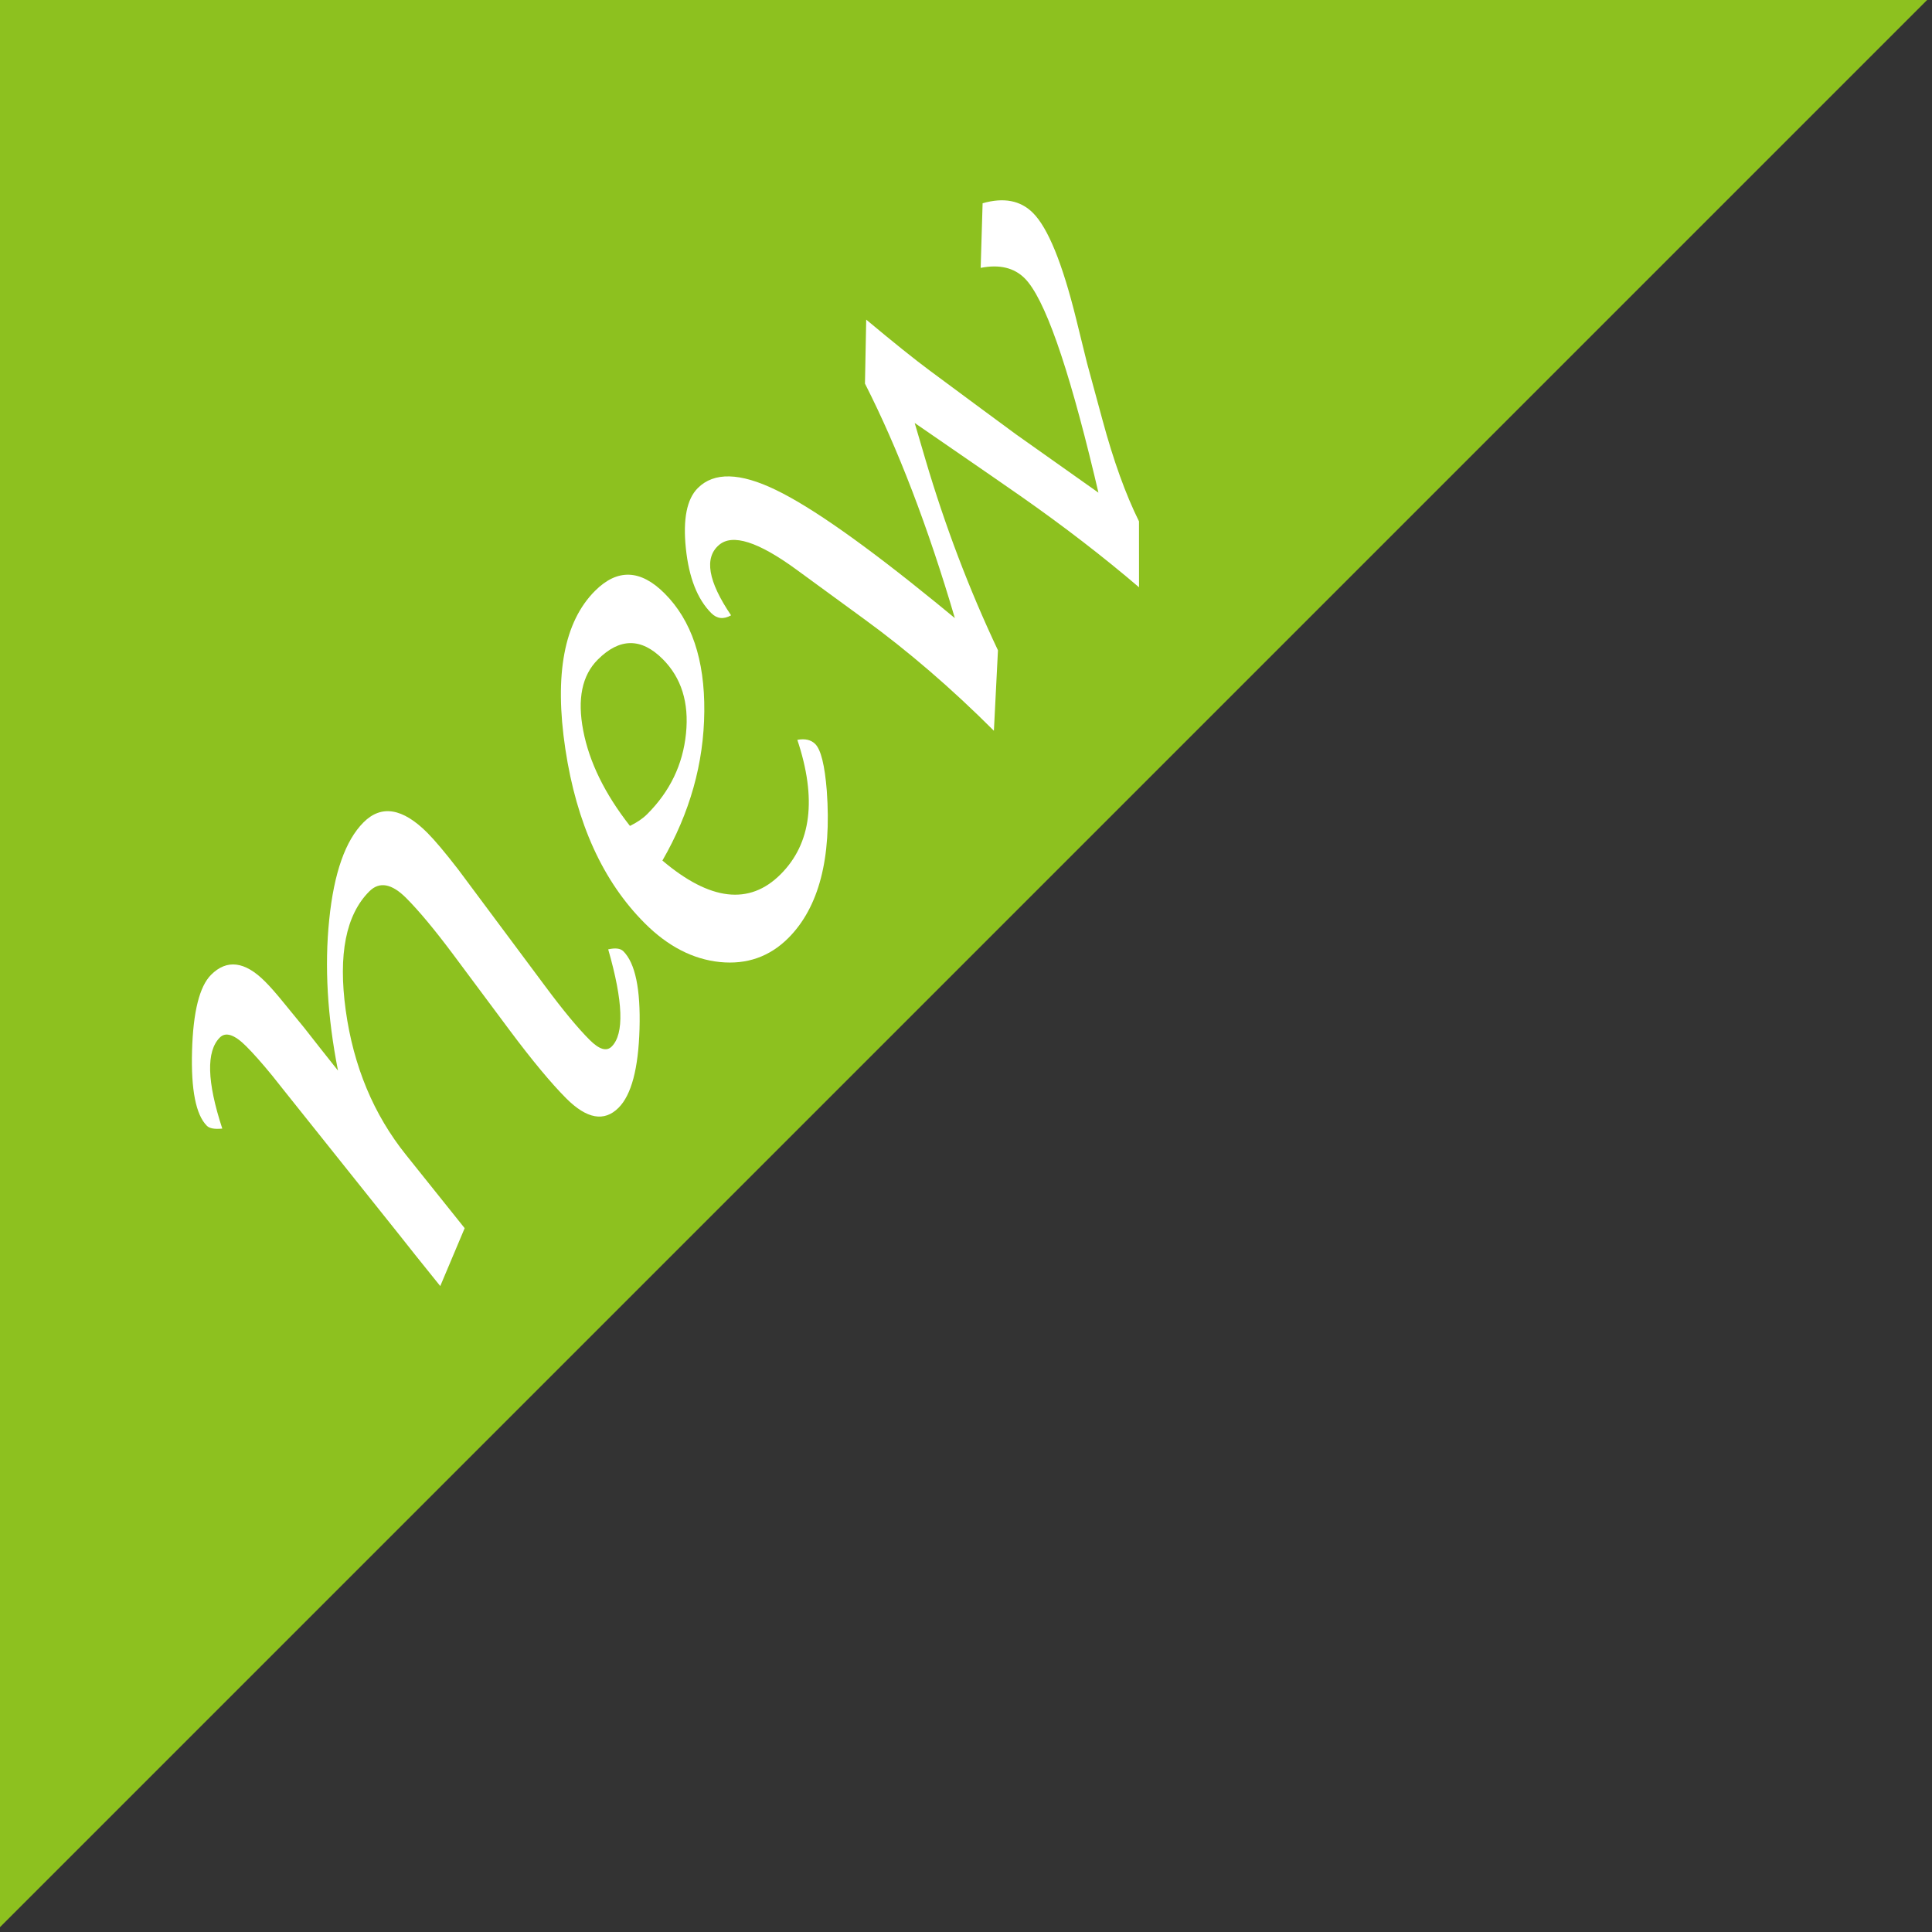 <?xml version="1.0" encoding="UTF-8" standalone="no"?>
<svg width="57px" height="57px" viewBox="0 0 57 57" version="1.1" xmlns="http://www.w3.org/2000/svg" xmlns:xlink="http://www.w3.org/1999/xlink">
    <rect x="0" y="0" width="57" height="57" fill="#333333" stroke="none"/>
    <!-- Generator: Sketch 43.2 (39069) - http://www.bohemiancoding.com/sketch -->
    <title>ic_new</title>
    <desc>Created with Sketch.</desc>
    <defs></defs>
    <g id="Page-1" stroke="none" stroke-width="1" fill="none" fill-rule="evenodd">
        <g id="Desktop" transform="translate(-705, -312)">
            <g id="ic_new" transform="translate(705, 312)">
                <polygon id="Fill-1" fill="#8DC11F" points="0 -0 0 56.857 56.856 -0"></polygon>
                <g id="Group-8" transform="translate(5, 5.856)" fill="#FFFFFF">
                    <path d="M8.709,30.379 L7.989,32.087 L7.787,31.836 L7.252,31.17 L6.75,30.537 L3.408,26.352 L3.027,25.873 C2.726,25.505 2.471,25.219 2.265,25.013 C1.919,24.667 1.66,24.58 1.486,24.754 C1.08,25.16 1.104,26.055 1.558,27.441 C1.33,27.463 1.18,27.436 1.104,27.359 C0.779,27.035 0.633,26.297 0.666,25.145 C0.699,23.992 0.886,23.245 1.228,22.903 C1.692,22.439 2.223,22.504 2.817,23.099 C2.969,23.25 3.159,23.466 3.386,23.747 L3.977,24.469 L4.462,25.087 L4.972,25.73 C4.659,24.14 4.571,22.655 4.713,21.277 C4.853,19.898 5.19,18.941 5.726,18.405 C6.25,17.881 6.878,17.983 7.607,18.713 C7.828,18.934 8.131,19.295 8.518,19.795 L11.098,23.258 C11.614,23.952 12.047,24.475 12.397,24.825 C12.679,25.107 12.895,25.172 13.047,25.02 C13.421,24.646 13.386,23.691 12.944,22.153 C13.155,22.105 13.305,22.123 13.391,22.209 C13.742,22.561 13.901,23.323 13.868,24.497 C13.834,25.672 13.628,26.448 13.249,26.827 C12.827,27.249 12.313,27.157 11.708,26.552 C11.265,26.108 10.708,25.439 10.037,24.541 L8.361,22.291 C7.815,21.562 7.355,21.01 6.982,20.637 C6.556,20.21 6.193,20.145 5.896,20.442 C5.204,21.134 4.974,22.304 5.2,23.952 C5.429,25.601 6.021,27.023 6.978,28.216 L8.709,30.379 Z" id="Fill-2"></path>
                    <path d="M13.585,18.511 C13.797,18.408 13.966,18.292 14.096,18.162 C14.767,17.491 15.147,16.7 15.239,15.786 C15.332,14.873 15.103,14.14 14.551,13.588 C13.918,12.955 13.279,12.961 12.636,13.605 C12.171,14.07 12.028,14.767 12.207,15.698 C12.385,16.627 12.844,17.565 13.585,18.511 M18.524,15.972 C18.751,15.929 18.927,15.97 19.052,16.095 C19.22,16.263 19.333,16.722 19.393,17.473 C19.538,19.468 19.159,20.917 18.257,21.82 C17.705,22.371 17.032,22.607 16.237,22.527 C15.442,22.445 14.704,22.064 14.023,21.383 C12.79,20.15 12.01,18.436 11.679,16.24 C11.35,14.045 11.641,12.49 12.555,11.576 C13.215,10.916 13.898,10.942 14.607,11.651 C15.402,12.446 15.793,13.606 15.779,15.133 C15.766,16.66 15.354,18.127 14.543,19.533 C15.947,20.723 17.11,20.859 18.03,19.939 C18.939,19.031 19.103,17.708 18.524,15.972" id="Fill-4"></path>
                    <path d="M24.323,15.704 C23.071,14.452 21.79,13.35 20.483,12.399 L18.499,10.95 C17.37,10.124 16.608,9.882 16.213,10.223 C15.77,10.6 15.888,11.293 16.569,12.298 C16.348,12.423 16.153,12.401 15.986,12.234 C15.575,11.823 15.325,11.186 15.235,10.323 C15.146,9.461 15.263,8.867 15.588,8.543 C16.063,8.067 16.831,8.085 17.887,8.597 C18.944,9.106 20.524,10.22 22.628,11.934 L23.171,12.38 C22.377,9.682 21.492,7.375 20.519,5.461 L20.556,3.574 C21.352,4.239 21.978,4.742 22.438,5.083 L23.929,6.187 L24.975,6.958 L27.407,8.679 L27.286,8.167 C26.495,4.87 25.81,2.933 25.232,2.355 C24.919,2.042 24.485,1.938 23.933,2.047 L23.99,0.141 C24.612,-0.038 25.107,0.057 25.475,0.425 C25.919,0.868 26.343,1.909 26.748,3.547 L27.072,4.861 L27.526,6.532 C27.85,7.733 28.21,8.731 28.604,9.526 L28.605,11.471 C27.556,10.574 26.398,9.682 25.134,8.796 L24.233,8.171 L21.986,6.623 L22.303,7.7 C22.88,9.655 23.592,11.531 24.443,13.33 L24.323,15.704 Z" id="Fill-6"></path>
                </g>
            </g>
        </g>
    </g>
</svg>